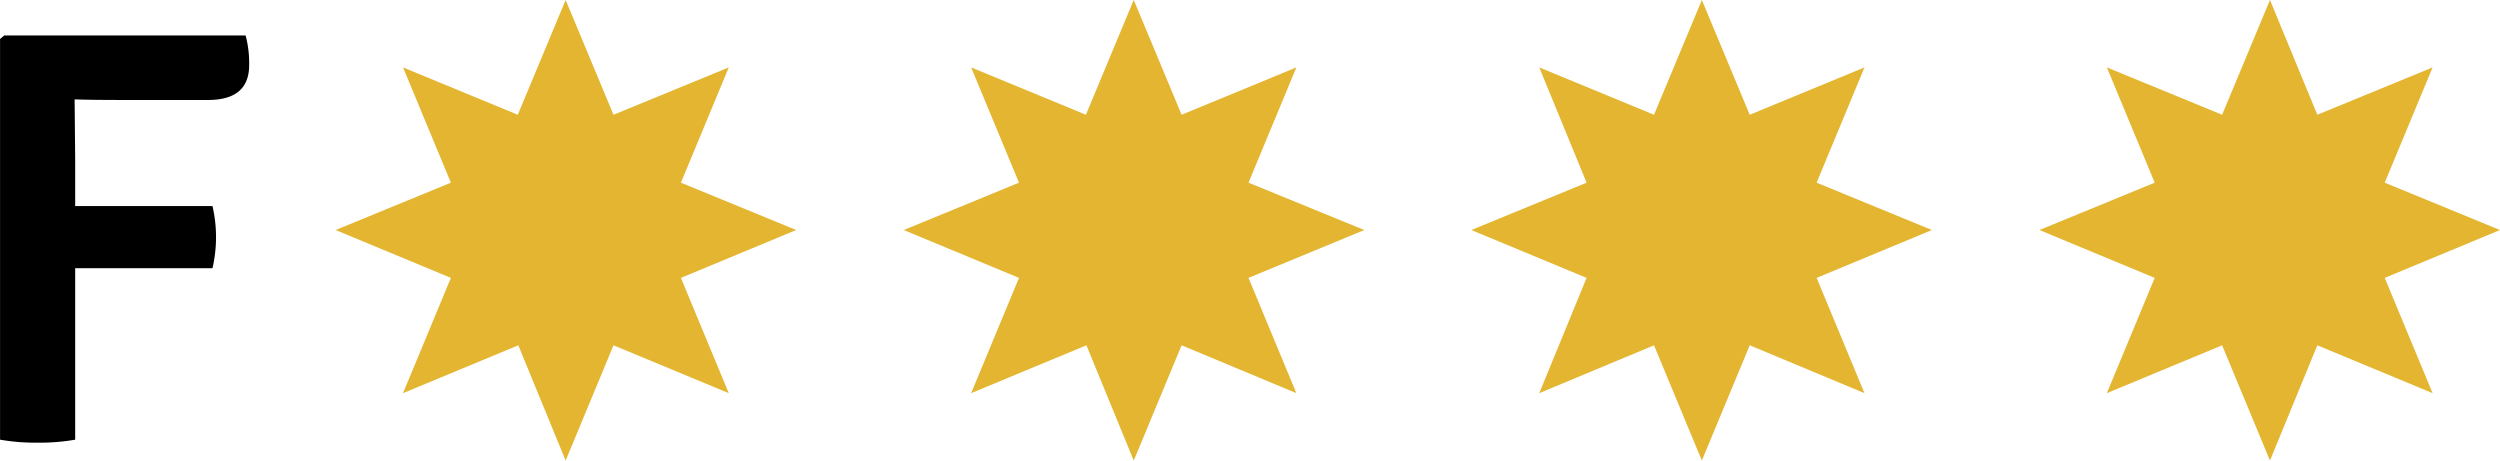 <svg id="Ebene_1" data-name="Ebene 1" xmlns="http://www.w3.org/2000/svg" viewBox="0 0 485.82 89.5"><defs><style>.cls-1{fill:#e3b530;}.cls-2{isolation:isolate;}</style></defs><title>F_sterne_4</title><g id="F_Sterne" data-name="F Sterne"><polygon class="cls-1" points="109.92 0 100.62 22.3 78.32 13.1 87.62 35.5 65.22 44.7 87.62 54 78.32 76.4 100.72 67.1 109.92 89.5 119.22 67.1 141.62 76.4 132.32 54 154.72 44.7 132.32 35.5 141.62 13.1 119.22 22.3 109.92 0"/><polygon class="cls-1" points="220.32 0 211.02 22.3 188.72 13.1 198.02 35.5 175.62 44.7 198.02 54 188.72 76.4 211.12 67.1 220.32 89.5 229.62 67.1 251.92 76.4 242.62 54 265.12 44.7 242.62 35.5 251.92 13.1 229.62 22.3 220.32 0"/><polygon class="cls-1" points="330.72 0 321.42 22.3 299.12 13.1 308.32 35.5 285.92 44.7 308.32 54 299.12 76.4 321.42 67.1 330.72 89.5 340.02 67.1 362.32 76.4 353.02 54 375.42 44.7 353.02 35.5 362.32 13.1 340.02 22.3 330.72 0"/><polygon class="cls-1" points="441.12 0 431.82 22.3 409.42 13.1 418.72 35.5 396.32 44.7 418.72 54 409.42 76.4 431.82 67.1 441.12 89.5 450.32 67.1 472.72 76.4 463.42 54 485.82 44.7 463.42 35.5 472.72 13.1 450.32 22.3 441.12 0"/><g class="cls-2"><path d="M15.27,32.51l.11,11.73v9H42.06a26.76,26.76,0,0,1,0,12.08H15.38V98.64a39.46,39.46,0,0,1-7.3.58,39.45,39.45,0,0,1-7.3-.58V20.78l.81-.69H48.5a21.1,21.1,0,0,1,.69,5.75q0,6.79-8,6.79H25.27Q18.25,32.63,15.27,32.51Z" transform="translate(-0.77 -13.2)"/></g></g></svg>